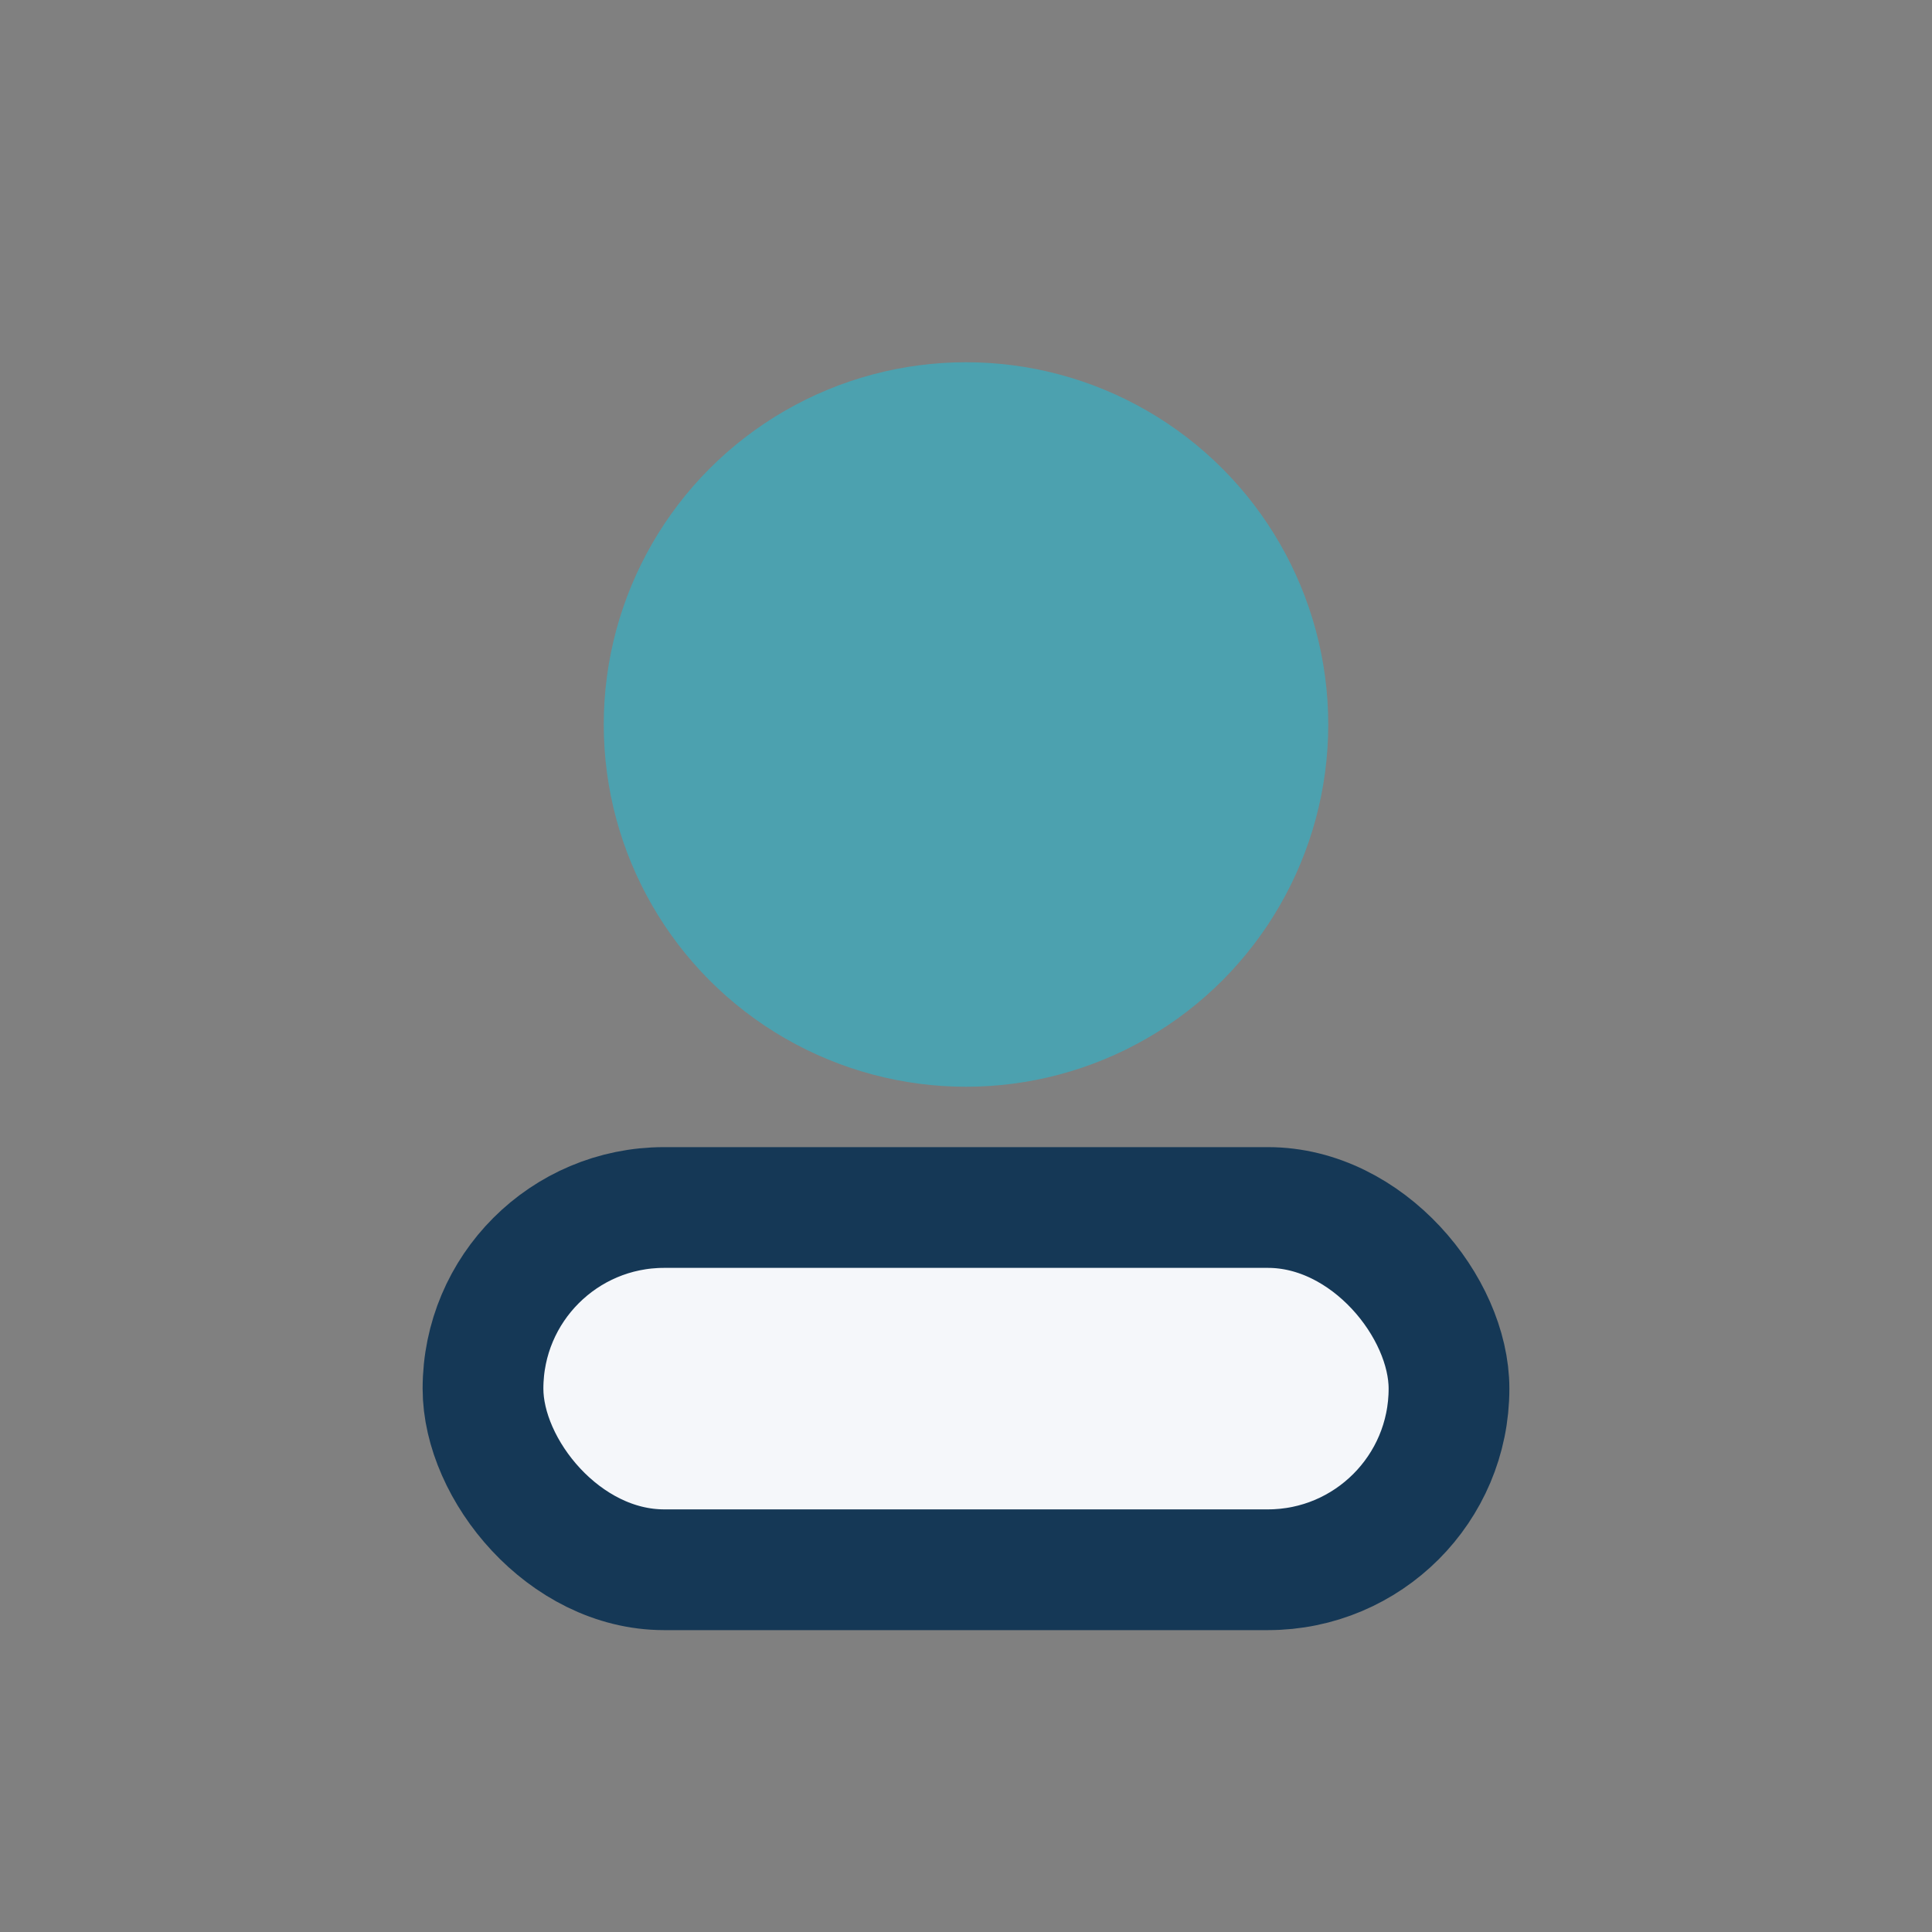 <?xml version="1.0" encoding="UTF-8"?>
<svg xmlns="http://www.w3.org/2000/svg" width="32" height="32" viewBox="0 0 32 32"><rect x="0" y="0" width="32" height="32" fill="#808080" stroke="none"/><circle cx="16" cy="12" r="6" fill="#4CA1AF"/><rect x="8" y="20" width="16" height="6" rx="3" fill="#F5F7FA" stroke="#153856" stroke-width="2"/></svg>